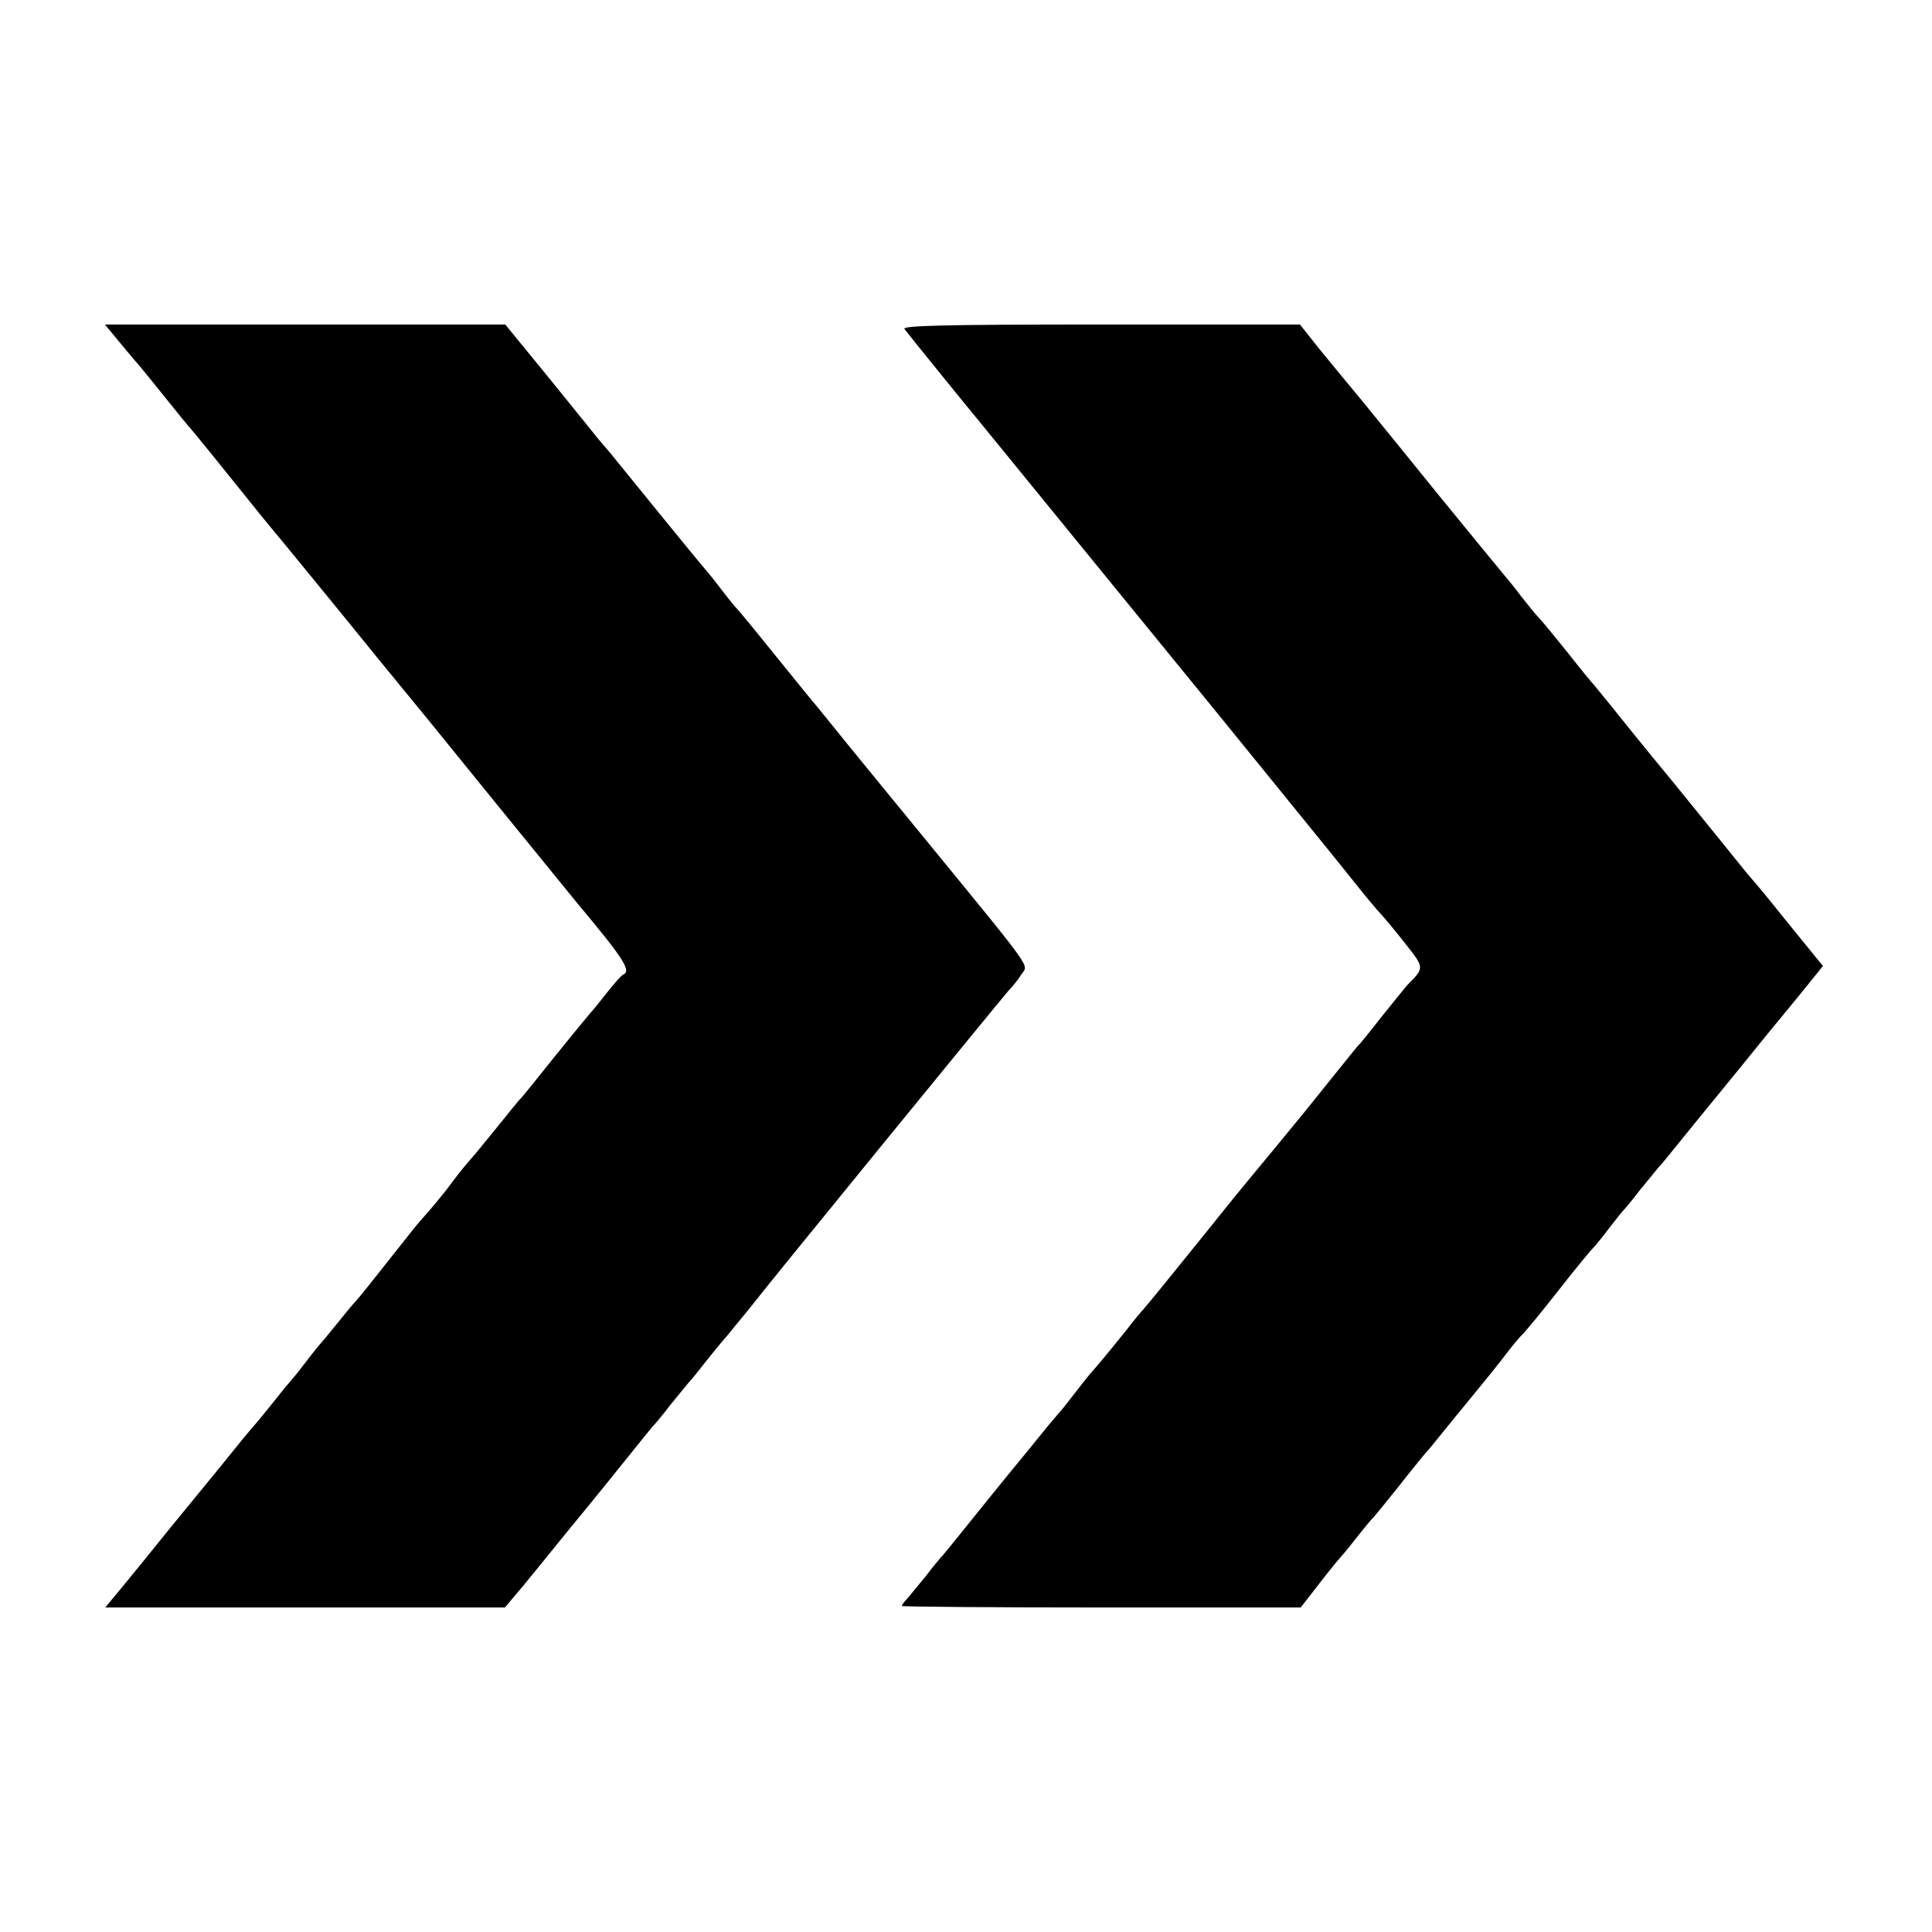 <?xml version="1.0" standalone="no"?>
<!DOCTYPE svg PUBLIC "-//W3C//DTD SVG 20010904//EN"
 "http://www.w3.org/TR/2001/REC-SVG-20010904/DTD/svg10.dtd">
<svg version="1.0" xmlns="http://www.w3.org/2000/svg"
 width="512pt" height="512pt" viewBox="0 0 512 512"
 preserveAspectRatio="xMidYMid meet">
<g transform="translate(0,512) scale(0.1,-0.1)"
fill="#000000" stroke="none">
<path d="M321 4208 c24 -29 46 -55 49 -58 3 -3 32 -39 65 -80 33 -41 62 -77
65 -80 5 -4 105 -128 190 -234 8 -10 27 -33 41 -50 15 -17 90 -110 169 -206
78 -96 151 -186 163 -200 12 -14 118 -144 236 -290 119 -146 223 -274 232
-285 119 -142 142 -177 122 -187 -5 -1 -26 -25 -48 -53 -21 -27 -42 -52 -45
-55 -3 -3 -43 -52 -90 -110 -46 -58 -86 -107 -89 -110 -4 -3 -33 -39 -66 -80
-33 -41 -66 -81 -73 -88 -7 -8 -25 -30 -40 -50 -24 -33 -59 -75 -87 -106 -6
-6 -44 -54 -85 -106 -41 -52 -80 -101 -87 -108 -7 -7 -29 -34 -50 -60 -21 -26
-40 -49 -43 -52 -3 -3 -21 -25 -40 -50 -19 -25 -37 -47 -40 -50 -3 -3 -23 -27
-45 -55 -22 -27 -44 -55 -50 -61 -5 -6 -26 -30 -45 -54 -19 -24 -69 -85 -110
-135 -41 -50 -91 -111 -110 -135 -19 -24 -57 -70 -83 -102 l-48 -58 530 0 529
0 49 58 c26 32 64 78 83 102 19 24 58 71 85 104 28 34 77 95 110 136 33 41 62
77 65 80 3 3 24 27 45 55 22 27 45 55 50 61 6 6 24 28 40 49 17 21 44 55 61
74 16 20 41 50 55 67 53 69 675 830 692 849 11 11 26 30 34 43 18 27 38 0
-246 347 -113 138 -222 271 -241 295 -19 24 -47 58 -61 75 -14 16 -65 80 -114
140 -49 61 -91 112 -95 115 -3 3 -21 25 -40 50 -19 25 -37 47 -40 50 -3 3 -55
66 -115 140 -60 74 -123 151 -139 171 -17 20 -38 44 -46 55 -8 10 -64 79 -123
152 l-108 132 -531 0 -530 0 43 -52z"/>
<path d="M2397 4248 c11 -15 179 -222 205 -253 15 -19 413 -506 624 -765 285
-351 292 -359 368 -454 27 -34 57 -70 68 -81 10 -11 39 -46 64 -78 49 -62 49
-62 4 -107 -3 -3 -32 -39 -65 -80 -32 -41 -61 -77 -65 -80 -3 -3 -32 -39 -65
-80 -76 -95 -81 -101 -151 -186 -108 -130 -131 -159 -179 -219 -91 -113 -170
-210 -175 -215 -3 -3 -24 -27 -45 -55 -45 -56 -75 -92 -90 -109 -6 -6 -26 -31
-45 -56 -19 -25 -39 -50 -45 -56 -5 -6 -26 -30 -45 -54 -19 -24 -58 -71 -85
-104 -28 -34 -77 -95 -110 -136 -33 -41 -62 -77 -65 -80 -3 -3 -24 -27 -45
-55 -22 -27 -46 -56 -52 -63 -7 -7 -13 -15 -13 -18 0 -2 238 -4 529 -4 l528 0
49 63 c26 34 51 64 54 67 3 3 24 28 45 55 22 28 42 52 46 55 3 3 32 39 65 80
32 41 64 80 69 86 6 6 26 30 45 54 19 24 58 71 85 104 28 34 66 81 85 106 19
25 40 50 46 55 6 6 47 55 90 110 43 55 87 109 98 120 10 11 30 36 44 55 15 19
29 37 32 40 3 3 24 27 45 55 22 27 45 55 50 61 6 6 26 30 45 54 19 24 87 107
150 184 63 78 143 176 178 218 l63 78 -83 102 c-46 57 -87 108 -93 114 -5 6
-26 30 -45 54 -19 24 -98 121 -175 216 -78 94 -154 189 -170 209 -17 21 -35
43 -40 49 -6 6 -38 45 -70 86 -33 41 -68 84 -79 95 -10 11 -30 36 -45 55 -14
19 -36 46 -48 60 -12 14 -87 106 -168 205 -80 99 -172 212 -203 250 -32 39
-83 100 -113 137 l-54 68 -529 0 c-421 0 -527 -3 -519 -12z"/>
</g>
</svg>
